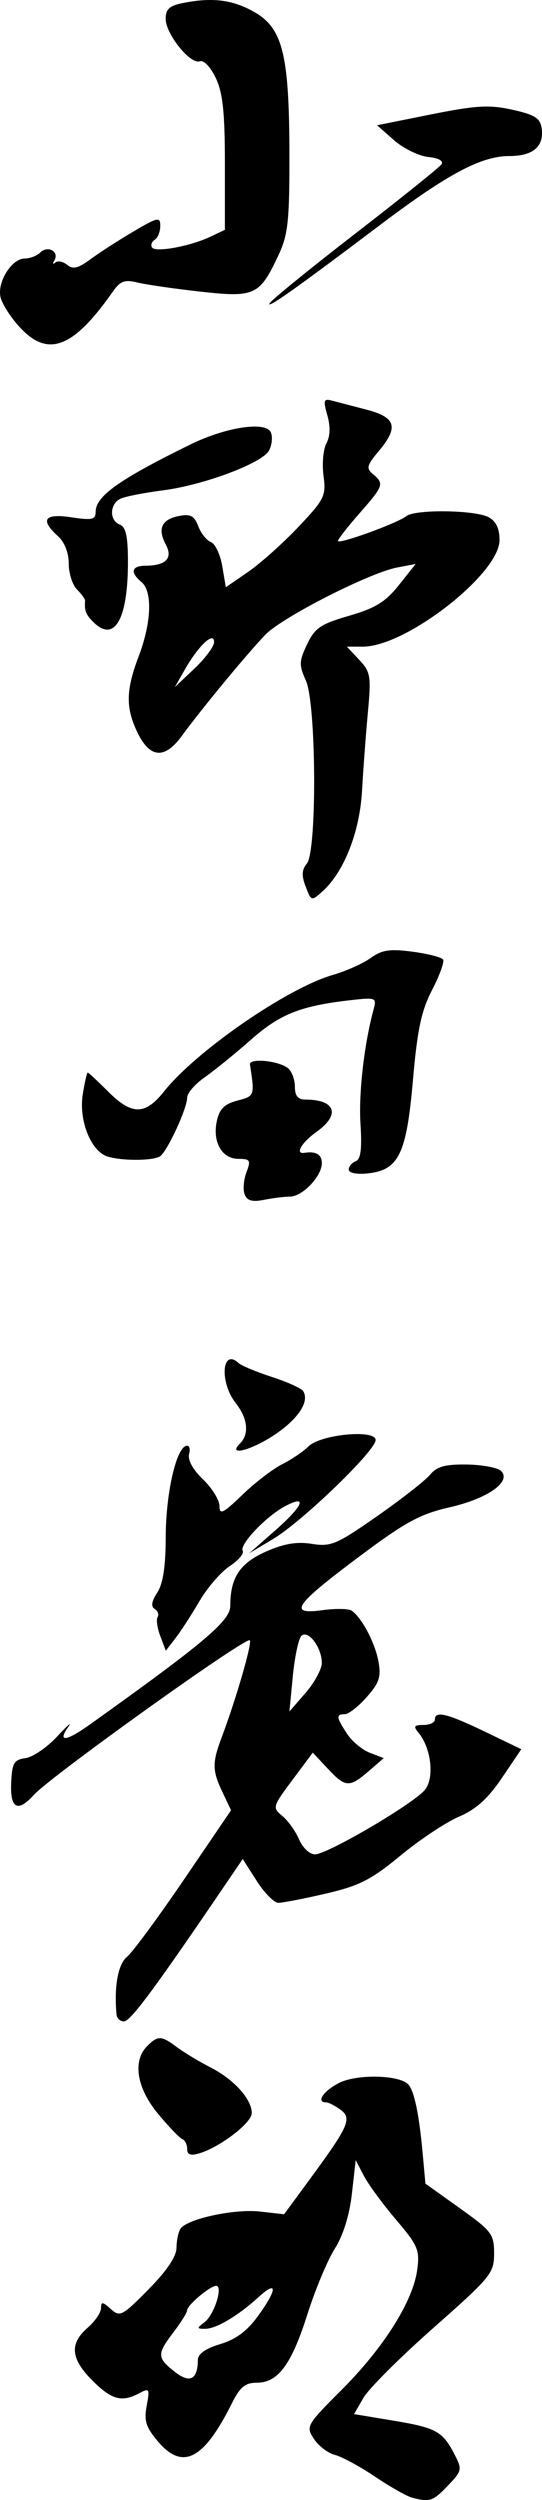 <?xml version="1.0" encoding="UTF-8" standalone="no"?>
<!-- Created with Inkscape (http://www.inkscape.org/) -->

<svg
   width="26.632mm"
   height="122.691mm"
   viewBox="0 0 26.632 122.691"
   version="1.1"
   id="svg1"
   xml:space="preserve"
   inkscape:version="1.3 (0e150ed6c4, 2023-07-21)"
   sodipodi:docname="오노다 히로오 서명.svg"
   xmlns:inkscape="http://www.inkscape.org/namespaces/inkscape"
   xmlns:sodipodi="http://sodipodi.sourceforge.net/DTD/sodipodi-0.dtd"
   xmlns="http://www.w3.org/2000/svg"
   xmlns:svg="http://www.w3.org/2000/svg"><sodipodi:namedview
     id="namedview1"
     pagecolor="#ffffff"
     bordercolor="#000000"
     borderopacity="0.25"
     inkscape:showpageshadow="2"
     inkscape:pageopacity="0.0"
     inkscape:pagecheckerboard="0"
     inkscape:deskcolor="#d1d1d1"
     inkscape:document-units="mm"
     inkscape:zoom="0.74029882"
     inkscape:cx="183.7096"
     inkscape:cy="168.17533"
     inkscape:window-width="1920"
     inkscape:window-height="1009"
     inkscape:window-x="-8"
     inkscape:window-y="-8"
     inkscape:window-maximized="1"
     inkscape:current-layer="svg1" /><defs
     id="defs1" /><path
     style="fill:#000000"
     d="m 20.24,122.57 c -0.256,-0.067 -1.074,-0.53 -1.816,-1.03 -0.743,-0.5 -1.628,-0.978 -1.967,-1.064 -0.339,-0.085 -0.803,-0.439 -1.031,-0.786 -0.404,-0.616 -0.37,-0.676 1.375,-2.422 2.062,-2.064 3.492,-4.335 3.699,-5.874 0.131,-0.977 0.04,-1.192 -1.041,-2.462 -0.652,-0.765 -1.364,-1.737 -1.583,-2.158 l -0.398,-0.766 -0.188,1.658 c -0.118,1.047 -0.428,2.038 -0.84,2.691 -0.359,0.568 -0.963,2.012 -1.342,3.209 -0.785,2.475 -1.444,3.367 -2.489,3.367 -0.568,0 -0.825,0.21 -1.215,0.992 -1.397,2.8 -2.433,3.33 -3.659,1.873 -0.576,-0.685 -0.675,-1.004 -0.537,-1.737 0.157,-0.835 0.131,-0.878 -0.359,-0.616 -0.865,0.463 -1.36,0.33 -2.308,-0.618 -1.069,-1.069 -1.137,-1.808 -0.238,-2.589 0.364,-0.316 0.661,-0.751 0.661,-0.965 0,-0.328 0.076,-0.322 0.478,0.042 0.449,0.406 0.561,0.348 1.852,-0.96 0.902,-0.914 1.376,-1.616 1.379,-2.045 0.002,-0.359 0.091,-0.781 0.198,-0.937 0.33,-0.483 2.646,-0.982 3.898,-0.841 l 1.19,0.134 1.288,-1.753 c 1.898,-2.583 2.061,-2.957 1.474,-3.386 -0.265,-0.193 -0.577,-0.352 -0.695,-0.352 -0.508,0 -0.147,-0.55 0.624,-0.949 0.859,-0.444 2.941,-0.408 3.403,0.059 0.294,0.297 0.537,1.443 0.711,3.347 l 0.14,1.531 1.687,1.204 c 1.573,1.123 1.687,1.273 1.687,2.224 0,0.967 -0.154,1.155 -2.977,3.647 -1.637,1.445 -3.185,2.989 -3.44,3.431 l -0.464,0.804 1.919,0.319 c 2.119,0.352 2.43,0.523 3.017,1.657 0.384,0.742 0.369,0.809 -0.332,1.541 -0.731,0.763 -0.88,0.812 -1.761,0.582 z m -10.518,-6.752 c 0.003,-0.3 0.374,-0.563 1.099,-0.78 0.765,-0.229 1.323,-0.643 1.852,-1.373 0.96,-1.325 0.975,-1.792 0.029,-0.931 -1.009,0.919 -2.079,1.553 -2.621,1.553 -0.42,0 -0.422,-0.027 -0.024,-0.331 0.474,-0.362 0.922,-1.791 0.557,-1.777 -0.306,0.012 -1.418,0.952 -1.418,1.199 0,0.108 -0.298,0.587 -0.661,1.064 -0.83,1.088 -0.826,1.264 0.046,1.95 0.747,0.588 1.132,0.394 1.141,-0.573 z m -0.525,-10.356 c 0,-0.216 -0.106,-0.432 -0.235,-0.481 -0.129,-0.049 -0.665,-0.605 -1.191,-1.238 -1.055,-1.269 -1.27,-2.599 -0.54,-3.33 0.528,-0.528 0.694,-0.522 1.467,0.056 0.347,0.259 1.09,0.706 1.65,0.992 1.147,0.586 2.023,1.556 2.023,2.24 0,0.479 -1.559,1.673 -2.58,1.976 -0.429,0.127 -0.595,0.067 -0.595,-0.216 z m -3.47,-6.588 c -0.128,-1.377 0.07,-2.478 0.51,-2.838 0.271,-0.222 1.534,-1.932 2.805,-3.8 l 2.311,-3.396 -0.416,-0.877 c -0.512,-1.079 -0.518,-1.443 -0.041,-2.71 0.705,-1.874 1.504,-4.631 1.378,-4.756 -0.188,-0.188 -9.781,6.672 -10.61,7.588 -0.793,0.877 -1.172,0.677 -1.115,-0.588 0.044,-0.979 0.135,-1.136 0.706,-1.217 0.361,-0.051 1.059,-0.527 1.551,-1.058 0.492,-0.531 0.745,-0.755 0.563,-0.496 -0.565,0.799 -0.138,0.751 1.085,-0.122 5.588,-3.989 6.861,-5.064 6.861,-5.795 0,-1.383 0.469,-2.096 1.754,-2.665 0.885,-0.391 1.513,-0.497 2.253,-0.379 0.938,0.15 1.214,0.033 3.206,-1.357 1.199,-0.837 2.372,-1.754 2.607,-2.039 0.33,-0.4 0.743,-0.513 1.809,-0.497 0.76,0.011 1.515,0.155 1.679,0.319 0.522,0.522 -0.659,1.354 -2.528,1.78 -1.461,0.333 -2.178,0.724 -4.46,2.431 -3.174,2.373 -3.5,2.852 -1.785,2.617 0.641,-0.088 1.285,-0.076 1.431,0.025 0.497,0.348 1.14,1.562 1.312,2.478 0.143,0.763 0.049,1.055 -0.569,1.758 -0.407,0.464 -0.893,0.844 -1.078,0.844 -0.443,0 -0.427,0.148 0.105,0.959 0.244,0.372 0.75,0.794 1.124,0.937 l 0.681,0.261 -0.742,0.641 c -0.949,0.819 -1.14,0.806 -2.019,-0.135 l -0.725,-0.776 -1.003,1.344 c -0.979,1.311 -0.991,1.354 -0.491,1.768 0.282,0.233 0.652,0.751 0.822,1.152 0.172,0.404 0.519,0.728 0.779,0.728 0.608,0 4.835,-2.477 5.402,-3.167 0.475,-0.577 0.312,-2.044 -0.31,-2.794 -0.267,-0.322 -0.226,-0.389 0.238,-0.389 0.309,0 0.562,-0.119 0.562,-0.265 0,-0.446 0.595,-0.301 2.459,0.595 l 1.787,0.86 -0.951,1.407 c -0.688,1.017 -1.273,1.545 -2.114,1.905 -0.64,0.274 -1.932,1.133 -2.872,1.909 -1.437,1.186 -2.021,1.483 -3.666,1.865 -1.076,0.25 -2.127,0.454 -2.334,0.453 -0.208,-10e-4 -0.687,-0.485 -1.064,-1.076 l -0.687,-1.074 -1.319,1.936 c -3.102,4.553 -4.207,6.028 -4.518,6.033 -0.182,0.003 -0.345,-0.144 -0.361,-0.326 z M 15.812,81.605 c 0,-0.762 -0.686,-1.658 -1.008,-1.317 -0.138,0.146 -0.325,1.038 -0.417,1.984 l -0.166,1.72 0.796,-0.916 c 0.438,-0.504 0.796,-1.166 0.796,-1.471 z m -7.935,-1.31 c -0.149,-0.392 -0.209,-0.814 -0.133,-0.937 0.076,-0.123 0.011,-0.303 -0.145,-0.399 -0.192,-0.118 -0.15,-0.378 0.128,-0.803 0.282,-0.43 0.413,-1.276 0.415,-2.687 0.004,-2.125 0.492,-4.342 0.993,-4.509 0.161,-0.054 0.23,0.115 0.159,0.386 -0.079,0.303 0.173,0.767 0.682,1.255 0.444,0.426 0.808,1.015 0.808,1.309 0,0.45 0.177,0.364 1.124,-0.55 0.618,-0.597 1.5,-1.273 1.959,-1.504 0.459,-0.231 1.037,-0.622 1.285,-0.869 0.596,-0.596 3.305,-0.855 3.305,-0.316 0,0.522 -3.599,3.993 -5.027,4.849 l -1.191,0.713 1.257,-1.102 c 1.394,-1.222 1.648,-1.807 0.529,-1.223 -0.935,0.489 -2.283,1.903 -2.098,2.202 0.078,0.127 -0.21,0.464 -0.641,0.749 -0.431,0.285 -1.096,1.054 -1.479,1.709 -0.382,0.655 -0.912,1.472 -1.177,1.816 l -0.482,0.625 z m 3.913,-9.453 c 0.468,-0.468 0.387,-1.23 -0.212,-1.992 -0.802,-1.019 -0.675,-2.715 0.146,-1.957 0.138,0.128 0.875,0.434 1.637,0.682 0.762,0.247 1.455,0.561 1.538,0.696 0.31,0.501 -0.213,1.321 -1.336,2.094 -1.155,0.794 -2.435,1.139 -1.774,0.477 z m 0.231,-12.227 c -0.09,-0.234 -0.05,-0.721 0.088,-1.084 0.225,-0.591 0.184,-0.659 -0.395,-0.659 -0.812,0 -1.285,-0.834 -1.058,-1.865 0.129,-0.587 0.374,-0.829 1.01,-0.996 0.851,-0.223 0.854,-0.233 0.616,-1.769 -0.052,-0.333 1.426,-0.187 1.874,0.185 0.184,0.152 0.334,0.56 0.334,0.906 0,0.444 0.15,0.629 0.508,0.629 1.491,0 1.746,0.736 0.551,1.587 -0.73,0.52 -1.067,1.102 -0.595,1.027 0.572,-0.09 0.86,0.081 0.86,0.511 0,0.637 -0.956,1.637 -1.565,1.637 -0.267,0 -0.841,0.071 -1.275,0.158 -0.582,0.116 -0.832,0.046 -0.952,-0.267 z m 5.114,-1.215 c 0,-0.154 0.154,-0.339 0.343,-0.412 0.248,-0.095 0.313,-0.602 0.235,-1.828 -0.096,-1.507 0.18,-3.912 0.645,-5.629 0.155,-0.57 0.108,-0.588 -1.126,-0.448 -2.466,0.281 -3.468,0.678 -4.905,1.944 -0.775,0.683 -1.797,1.512 -2.27,1.842 -0.473,0.33 -0.86,0.777 -0.86,0.993 0,0.537 -0.99,2.672 -1.34,2.888 -0.36,0.223 -1.883,0.226 -2.576,0.006 -0.814,-0.258 -1.418,-1.772 -1.215,-3.045 0.094,-0.59 0.204,-1.073 0.244,-1.073 0.04,0 0.489,0.417 0.998,0.926 1.171,1.171 1.82,1.171 2.754,-0.003 1.575,-1.982 6.048,-5.067 8.28,-5.712 0.655,-0.189 1.497,-0.565 1.872,-0.835 0.553,-0.399 0.94,-0.457 2.056,-0.309 0.757,0.1 1.432,0.275 1.502,0.387 0.07,0.113 -0.174,0.784 -0.541,1.492 -0.528,1.018 -0.725,1.943 -0.941,4.434 -0.315,3.627 -0.699,4.411 -2.236,4.569 -0.529,0.054 -0.918,-0.025 -0.918,-0.186 z m -2.116,-13.887 c -0.206,-0.542 -0.191,-0.832 0.059,-1.134 0.504,-0.606 0.465,-7.846 -0.048,-8.979 -0.343,-0.758 -0.337,-0.95 0.059,-1.781 0.384,-0.804 0.665,-0.995 2.065,-1.4 1.288,-0.372 1.79,-0.681 2.446,-1.505 l 0.825,-1.037 -0.917,0.175 c -1.347,0.256 -5.607,2.422 -6.447,3.277 -0.831,0.846 -3.149,3.647 -4.127,4.987 -0.838,1.148 -1.561,1.099 -2.169,-0.147 -0.598,-1.225 -0.586,-2.09 0.052,-3.767 0.628,-1.652 0.684,-3.183 0.132,-3.641 -0.569,-0.472 -0.49,-0.793 0.198,-0.798 1.012,-0.007 1.359,-0.368 0.999,-1.041 -0.416,-0.777 -0.202,-1.237 0.652,-1.4 0.562,-0.108 0.75,-0.008 0.944,0.501 0.133,0.349 0.413,0.701 0.623,0.781 0.21,0.08 0.46,0.612 0.556,1.181 l 0.175,1.035 1.102,-0.759 c 0.606,-0.418 1.718,-1.412 2.471,-2.209 1.28,-1.355 1.36,-1.518 1.227,-2.507 -0.078,-0.582 -0.013,-1.297 0.144,-1.591 0.187,-0.349 0.202,-0.824 0.044,-1.374 -0.208,-0.725 -0.179,-0.825 0.207,-0.724 0.247,0.064 1.014,0.264 1.705,0.444 1.469,0.383 1.608,0.859 0.598,2.06 -0.574,0.683 -0.608,0.826 -0.265,1.111 0.558,0.463 0.52,0.575 -0.664,1.92 -0.582,0.661 -1.058,1.272 -1.058,1.356 0,0.189 2.919,-0.869 3.36,-1.218 0.433,-0.342 3.375,-0.304 4.04,0.052 0.367,0.196 0.538,0.554 0.538,1.125 0,1.652 -4.592,5.229 -6.713,5.229 h -0.788 l 0.606,0.645 c 0.559,0.595 0.592,0.797 0.427,2.58 -0.099,1.064 -0.228,2.794 -0.287,3.845 -0.114,2.027 -0.882,3.981 -1.941,4.937 -0.544,0.492 -0.555,0.489 -0.828,-0.231 z m -4.499,-12.002 c 0,-0.543 -0.763,0.169 -1.428,1.332 l -0.502,0.878 0.965,-0.912 c 0.53,-0.501 0.965,-1.085 0.965,-1.298 z m -5.934,-0.984 c -0.371,-0.371 -0.44,-0.548 -0.406,-1.049 0.005,-0.078 -0.173,-0.325 -0.397,-0.548 -0.223,-0.223 -0.406,-0.796 -0.406,-1.272 0,-0.53 -0.205,-1.052 -0.529,-1.345 -0.897,-0.811 -0.67,-1.128 0.661,-0.926 1.012,0.154 1.191,0.114 1.191,-0.266 0,-0.771 1.148,-1.587 4.652,-3.306 1.77,-0.868 3.743,-1.158 3.964,-0.581 0.088,0.229 0.042,0.627 -0.103,0.885 -0.346,0.618 -3.21,1.688 -5.206,1.945 -0.873,0.112 -1.796,0.29 -2.051,0.395 -0.567,0.233 -0.61,1.079 -0.066,1.288 0.295,0.113 0.397,0.584 0.397,1.841 0,2.814 -0.67,3.971 -1.701,2.939 z M 0.97,16.06 c -0.434,-0.473 -0.857,-1.129 -0.94,-1.457 -0.188,-0.739 0.539,-1.916 1.183,-1.916 0.259,0 0.603,-0.133 0.765,-0.294 0.364,-0.364 0.945,-0.05 0.699,0.379 -0.099,0.172 -0.082,0.224 0.037,0.116 0.119,-0.108 0.381,-0.059 0.583,0.108 0.284,0.235 0.541,0.175 1.142,-0.27 0.427,-0.315 1.374,-0.926 2.106,-1.358 1.214,-0.716 1.33,-0.74 1.33,-0.277 0,0.279 -0.121,0.581 -0.269,0.673 -0.148,0.091 -0.21,0.262 -0.138,0.378 0.16,0.259 1.863,-0.05 2.854,-0.518 l 0.728,-0.344 V 8.023 c 0,-2.518 -0.102,-3.47 -0.45,-4.199 -0.257,-0.539 -0.592,-0.889 -0.781,-0.816 -0.458,0.176 -1.679,-1.339 -1.679,-2.083 0,-0.469 0.189,-0.646 0.827,-0.773 1.463,-0.293 2.457,-0.17 3.522,0.434 1.406,0.798 1.725,2.09 1.732,7.01 0.004,3.268 -0.068,3.929 -0.541,4.935 -0.928,1.974 -1.159,2.08 -3.859,1.778 -1.288,-0.144 -2.677,-0.346 -3.087,-0.448 -0.604,-0.15 -0.828,-0.067 -1.185,0.444 -1.948,2.784 -3.194,3.261 -4.577,1.754 z M 13.252,14.878 c 0.107,-0.173 2.006,-1.715 4.221,-3.426 2.215,-1.711 4.113,-3.235 4.218,-3.386 0.117,-0.168 -0.135,-0.308 -0.65,-0.362 -0.463,-0.048 -1.218,-0.418 -1.678,-0.822 l -0.837,-0.735 2.648,-0.531 c 2.222,-0.445 2.866,-0.483 4.001,-0.231 1.097,0.243 1.369,0.413 1.439,0.904 0.128,0.898 -0.416,1.369 -1.583,1.369 -1.385,0 -3.029,0.874 -6.334,3.367 -4.154,3.134 -5.66,4.199 -5.445,3.851 z"
     id="path1" /></svg>
